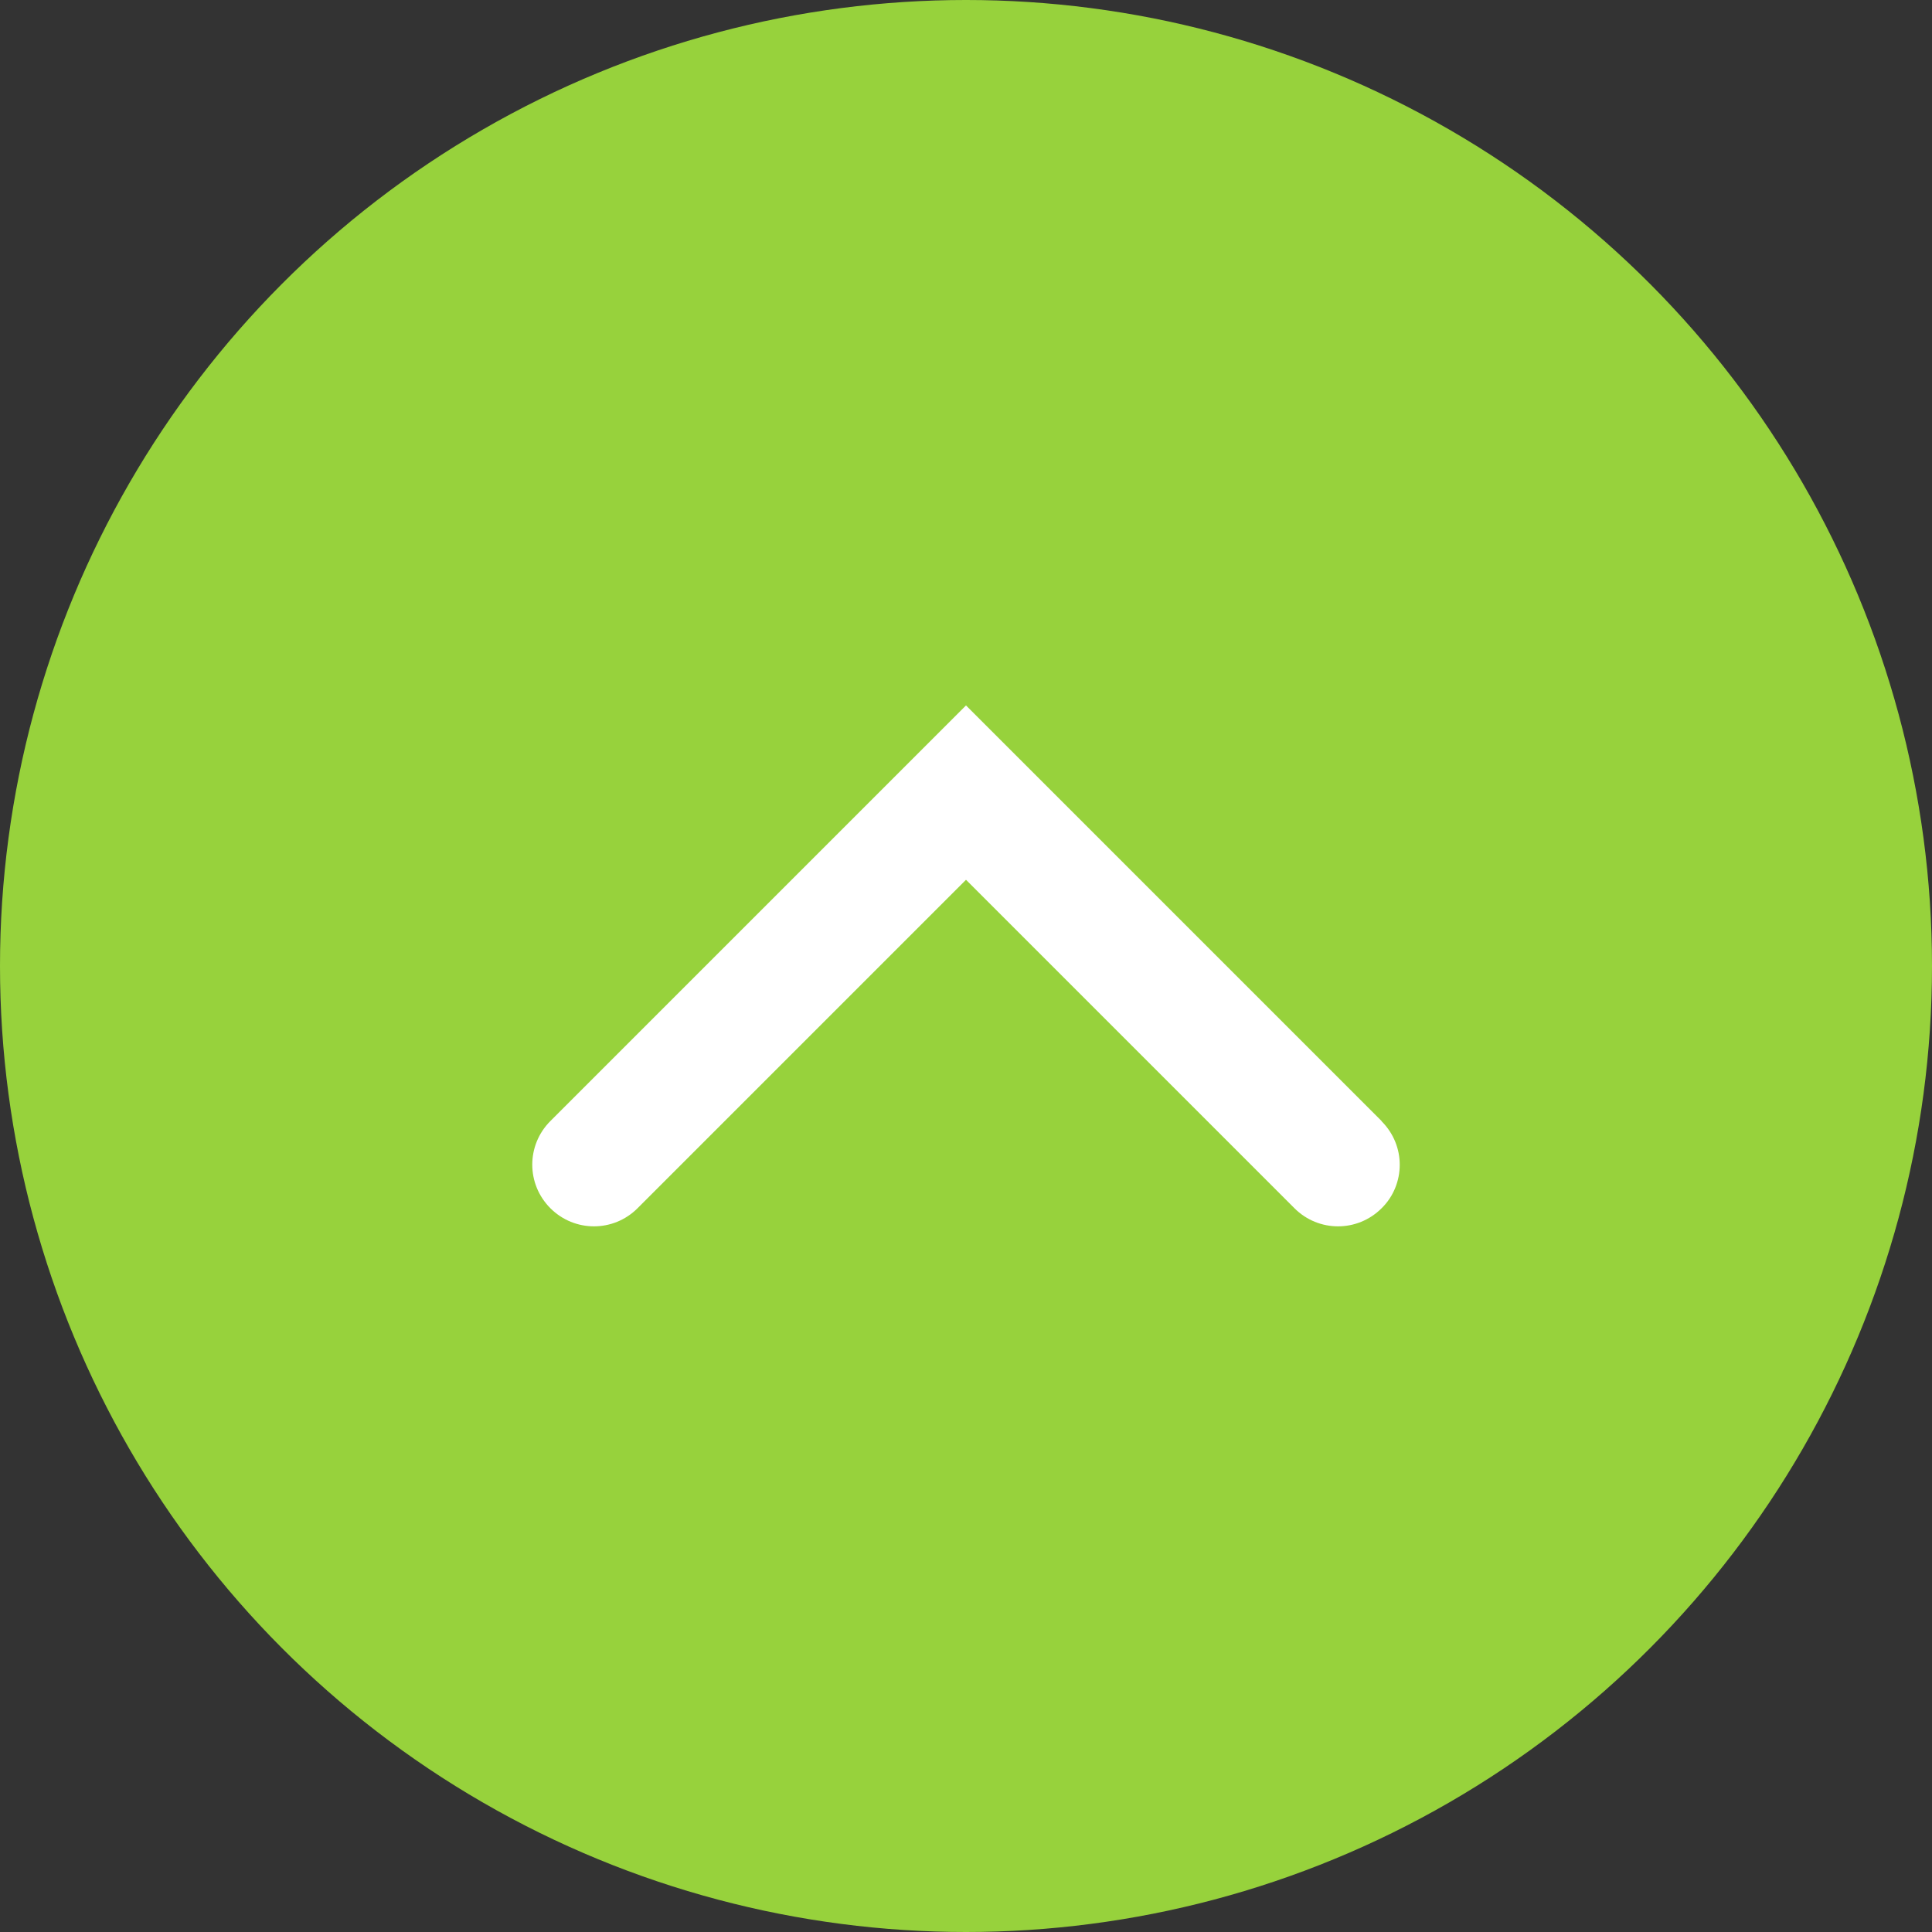 <?xml version="1.0" encoding="UTF-8"?><svg id="_レイヤー_2" xmlns="http://www.w3.org/2000/svg" viewBox="0 0 80 80"><rect x="0" y="0" width="80" height="80" fill="#333333" stroke="none"/><defs><style>.cls-1{fill:#fff;}.cls-2{fill:#97d23c;}</style></defs><g id="_デザイン_"><circle class="cls-2" cx="40" cy="40" r="40"/><path class="cls-1" d="M57.21,46.43c.5.5.75,1.15.75,1.8s-.25,1.31-.75,1.8c-1,1-2.61,1-3.61,0l-13.6-13.6-13.6,13.6c-1,1-2.61,1-3.61,0-1-1-1-2.61,0-3.61l17.21-17.21,17.21,17.21Z"/></g></svg>